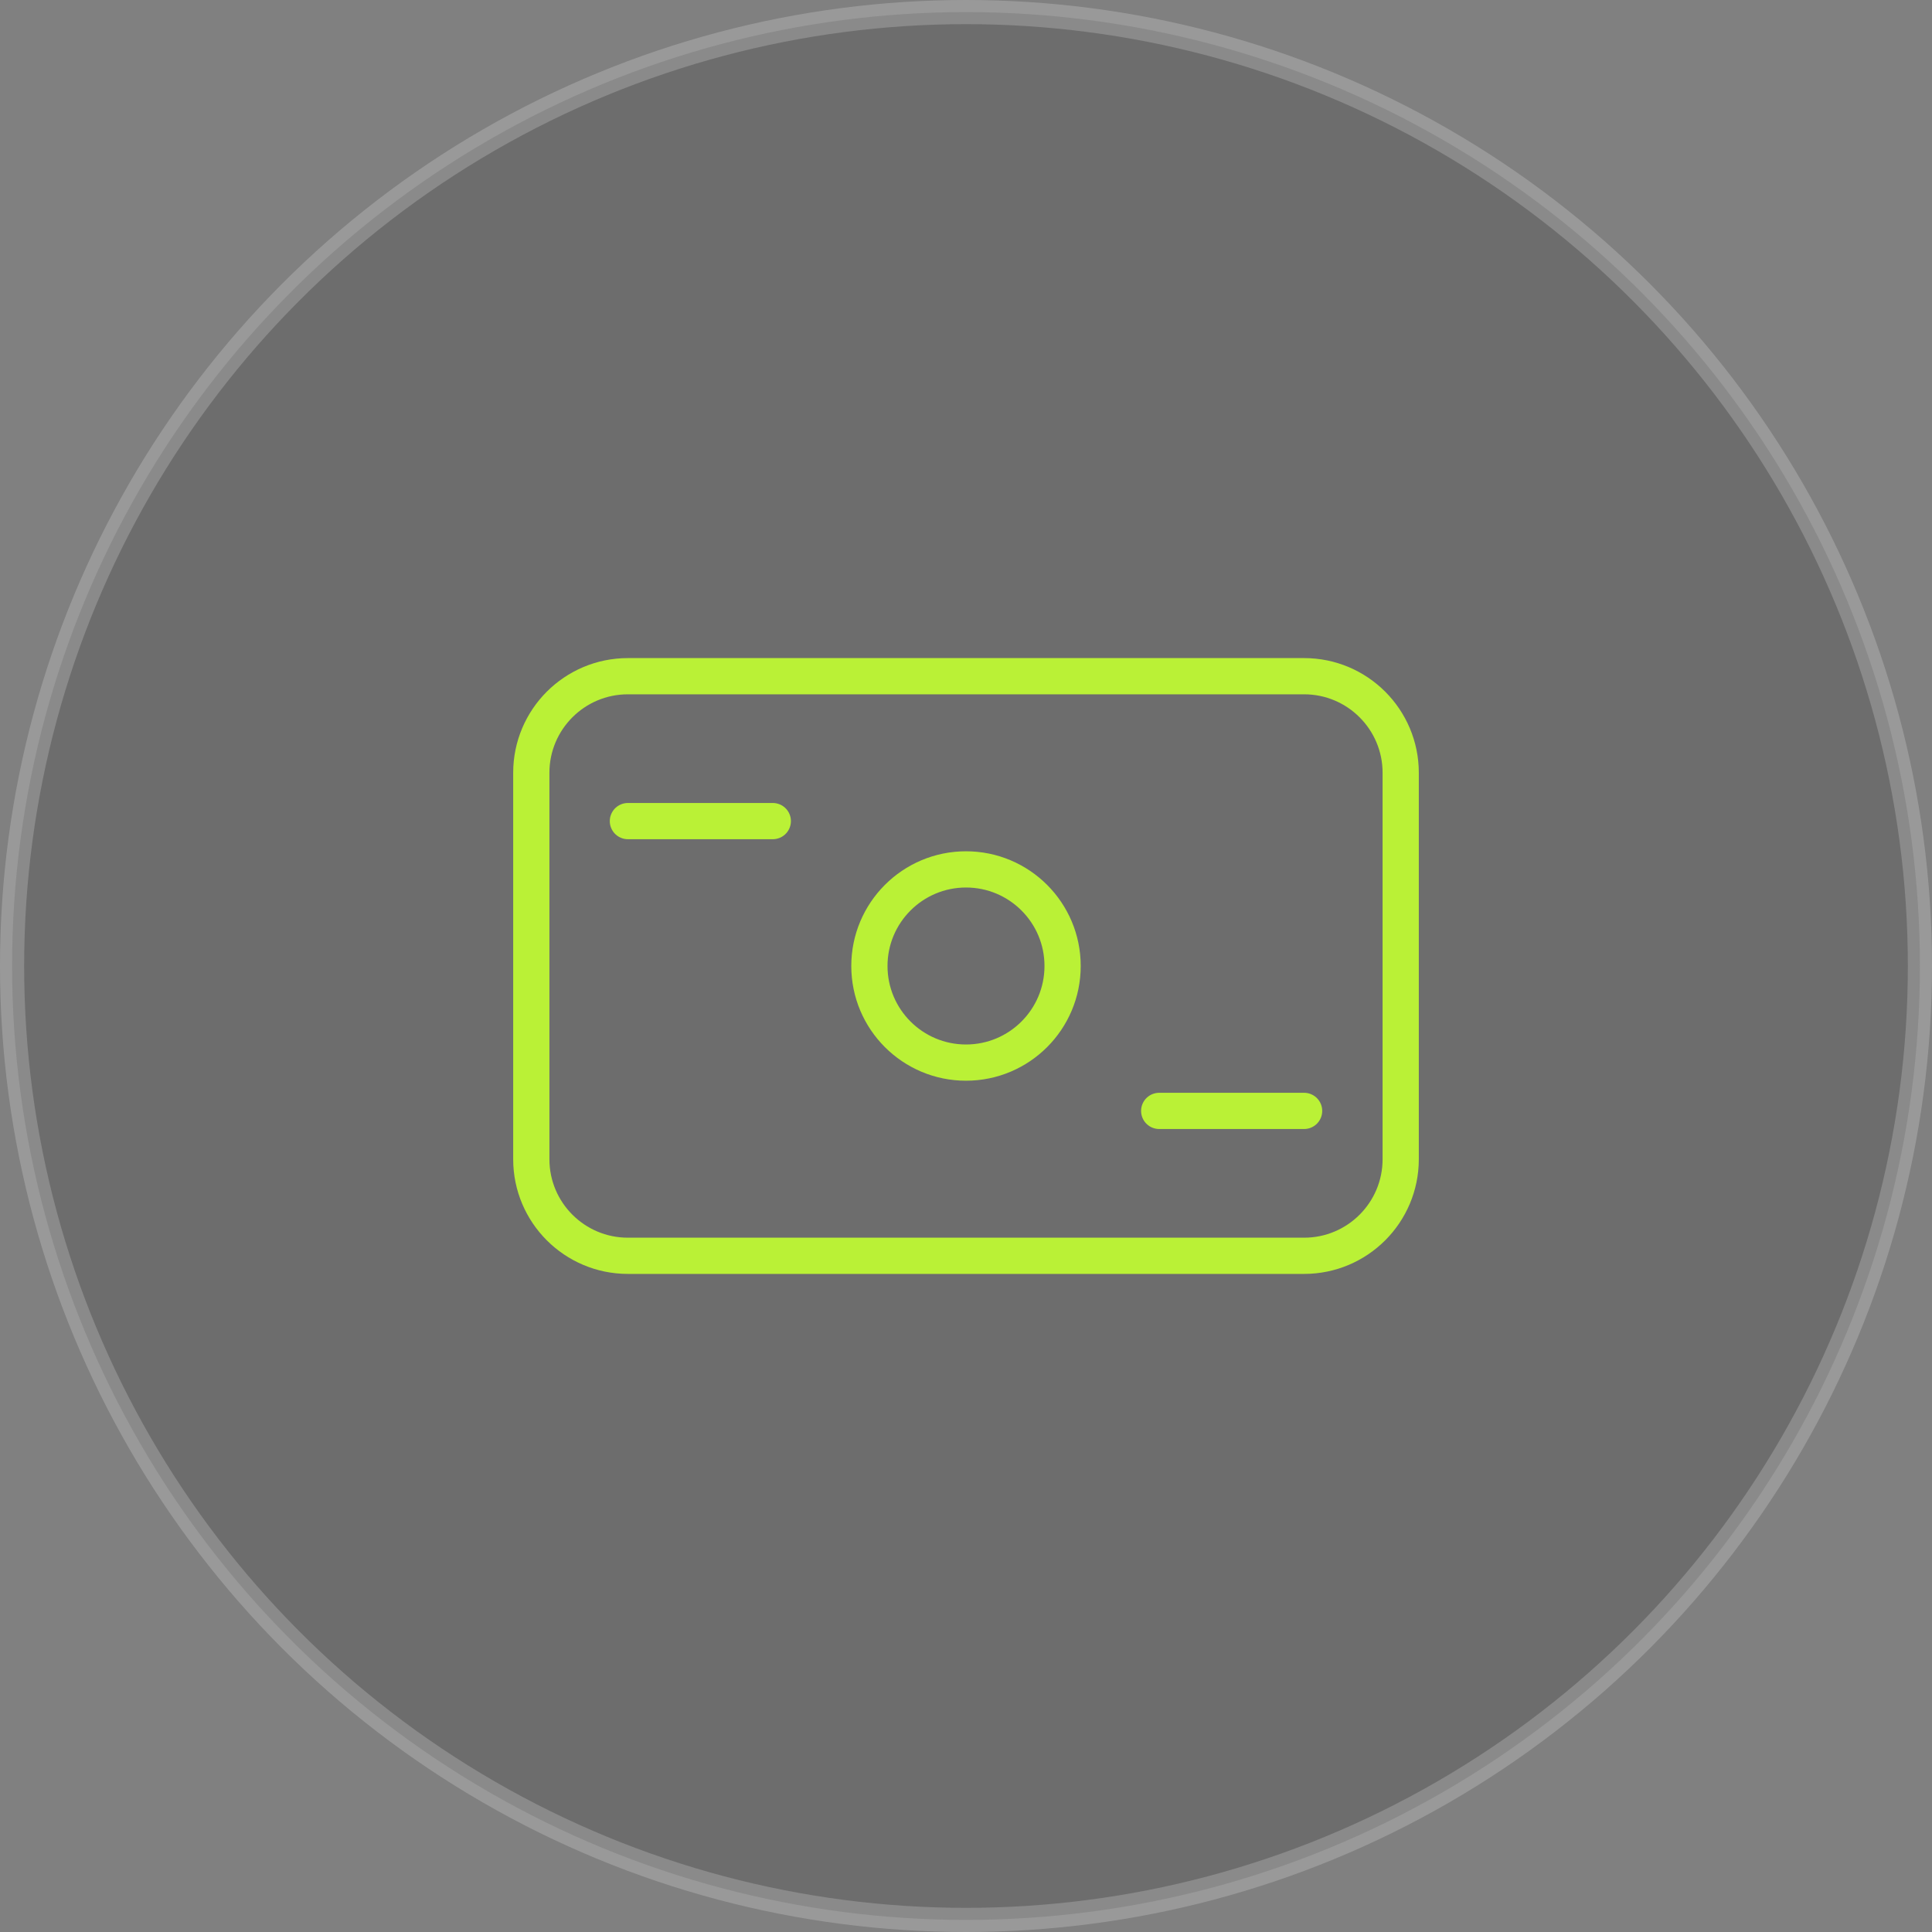 <svg xmlns="http://www.w3.org/2000/svg" width="80" height="80" viewBox="0 0 80 80" fill="none"><rect x="0" y="0" width="80" height="80" fill="#808080" stroke="none"/><circle opacity="0.2" cx="40" cy="40" r="39.5" fill="#242424" stroke="white"></circle><path d="M54 28H26C23.791 28 22 29.791 22 32V48C22 50.209 23.791 52 26 52H54C56.209 52 58 50.209 58 48V32C58 29.791 56.209 28 54 28Z" stroke="#BAF136" stroke-width="1.5"></path><path d="M26 34H32M48 46H54" stroke="#BAF136" stroke-width="1.5" stroke-linecap="round"></path><path d="M40 44C42.209 44 44 42.209 44 40C44 37.791 42.209 36 40 36C37.791 36 36 37.791 36 40C36 42.209 37.791 44 40 44Z" stroke="#BAF136" stroke-width="1.5"></path></svg>